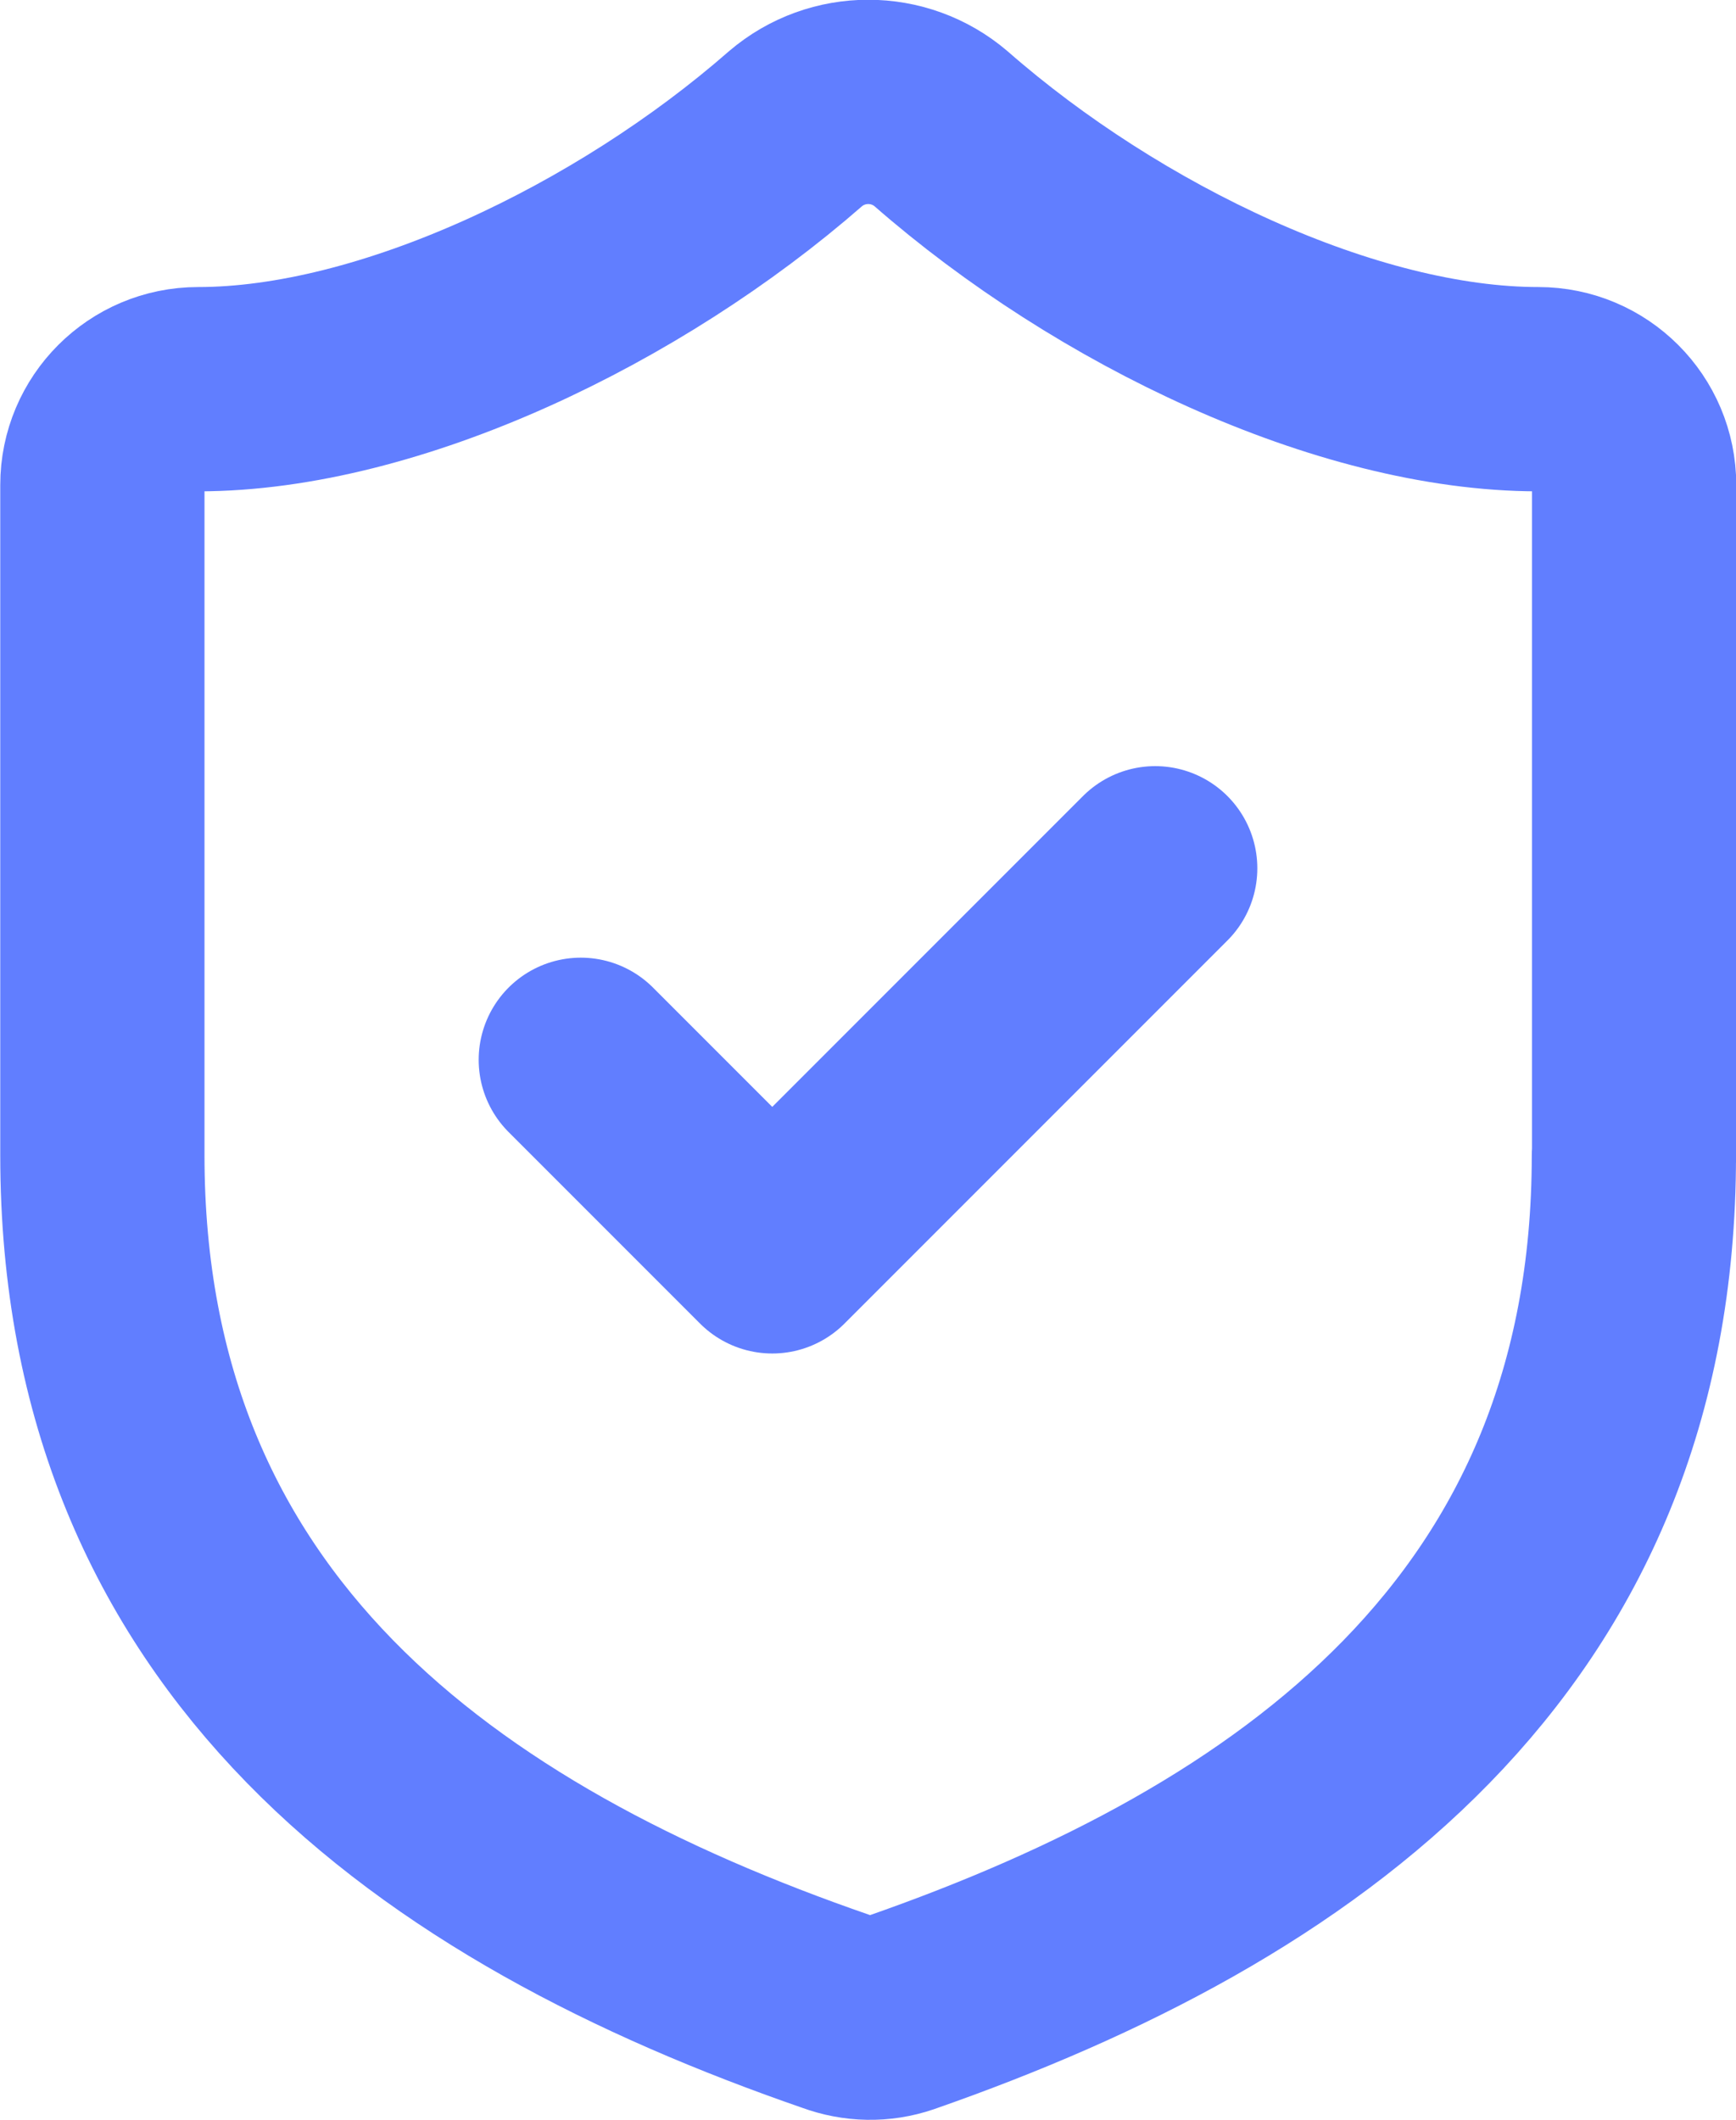 <?xml version="1.0" encoding="UTF-8"?>
<svg id="Layer_2" data-name="Layer 2" xmlns="http://www.w3.org/2000/svg" viewBox="0 0 68 83.01">
  <defs>
    <style>
      .cls-1 {
        fill: none;
        stroke: #617eff;
        stroke-linecap: round;
        stroke-linejoin: round;
        stroke-width: 8px;
      }
    </style>
  </defs>
  <g id="Layer_1-2" data-name="Layer 1">
    <g>
      <path class="cls-1" d="M64,45.25c0,18.75-13.12,28.12-28.72,33.56-.82.28-1.7.26-2.51-.04-15.64-5.4-28.76-14.78-28.76-33.53v-26.25c0-2.07,1.68-3.75,3.75-3.75,7.5,0,16.88-4.5,23.4-10.2,1.64-1.4,4.06-1.4,5.7,0,6.56,5.74,15.9,10.2,23.4,10.2,2.07,0,3.75,1.68,3.75,3.75v26.25"/>
      <path class="cls-1" d="M22.75,41.5l7.5,7.5,15-15"/>
    </g>
  </g>
</svg>